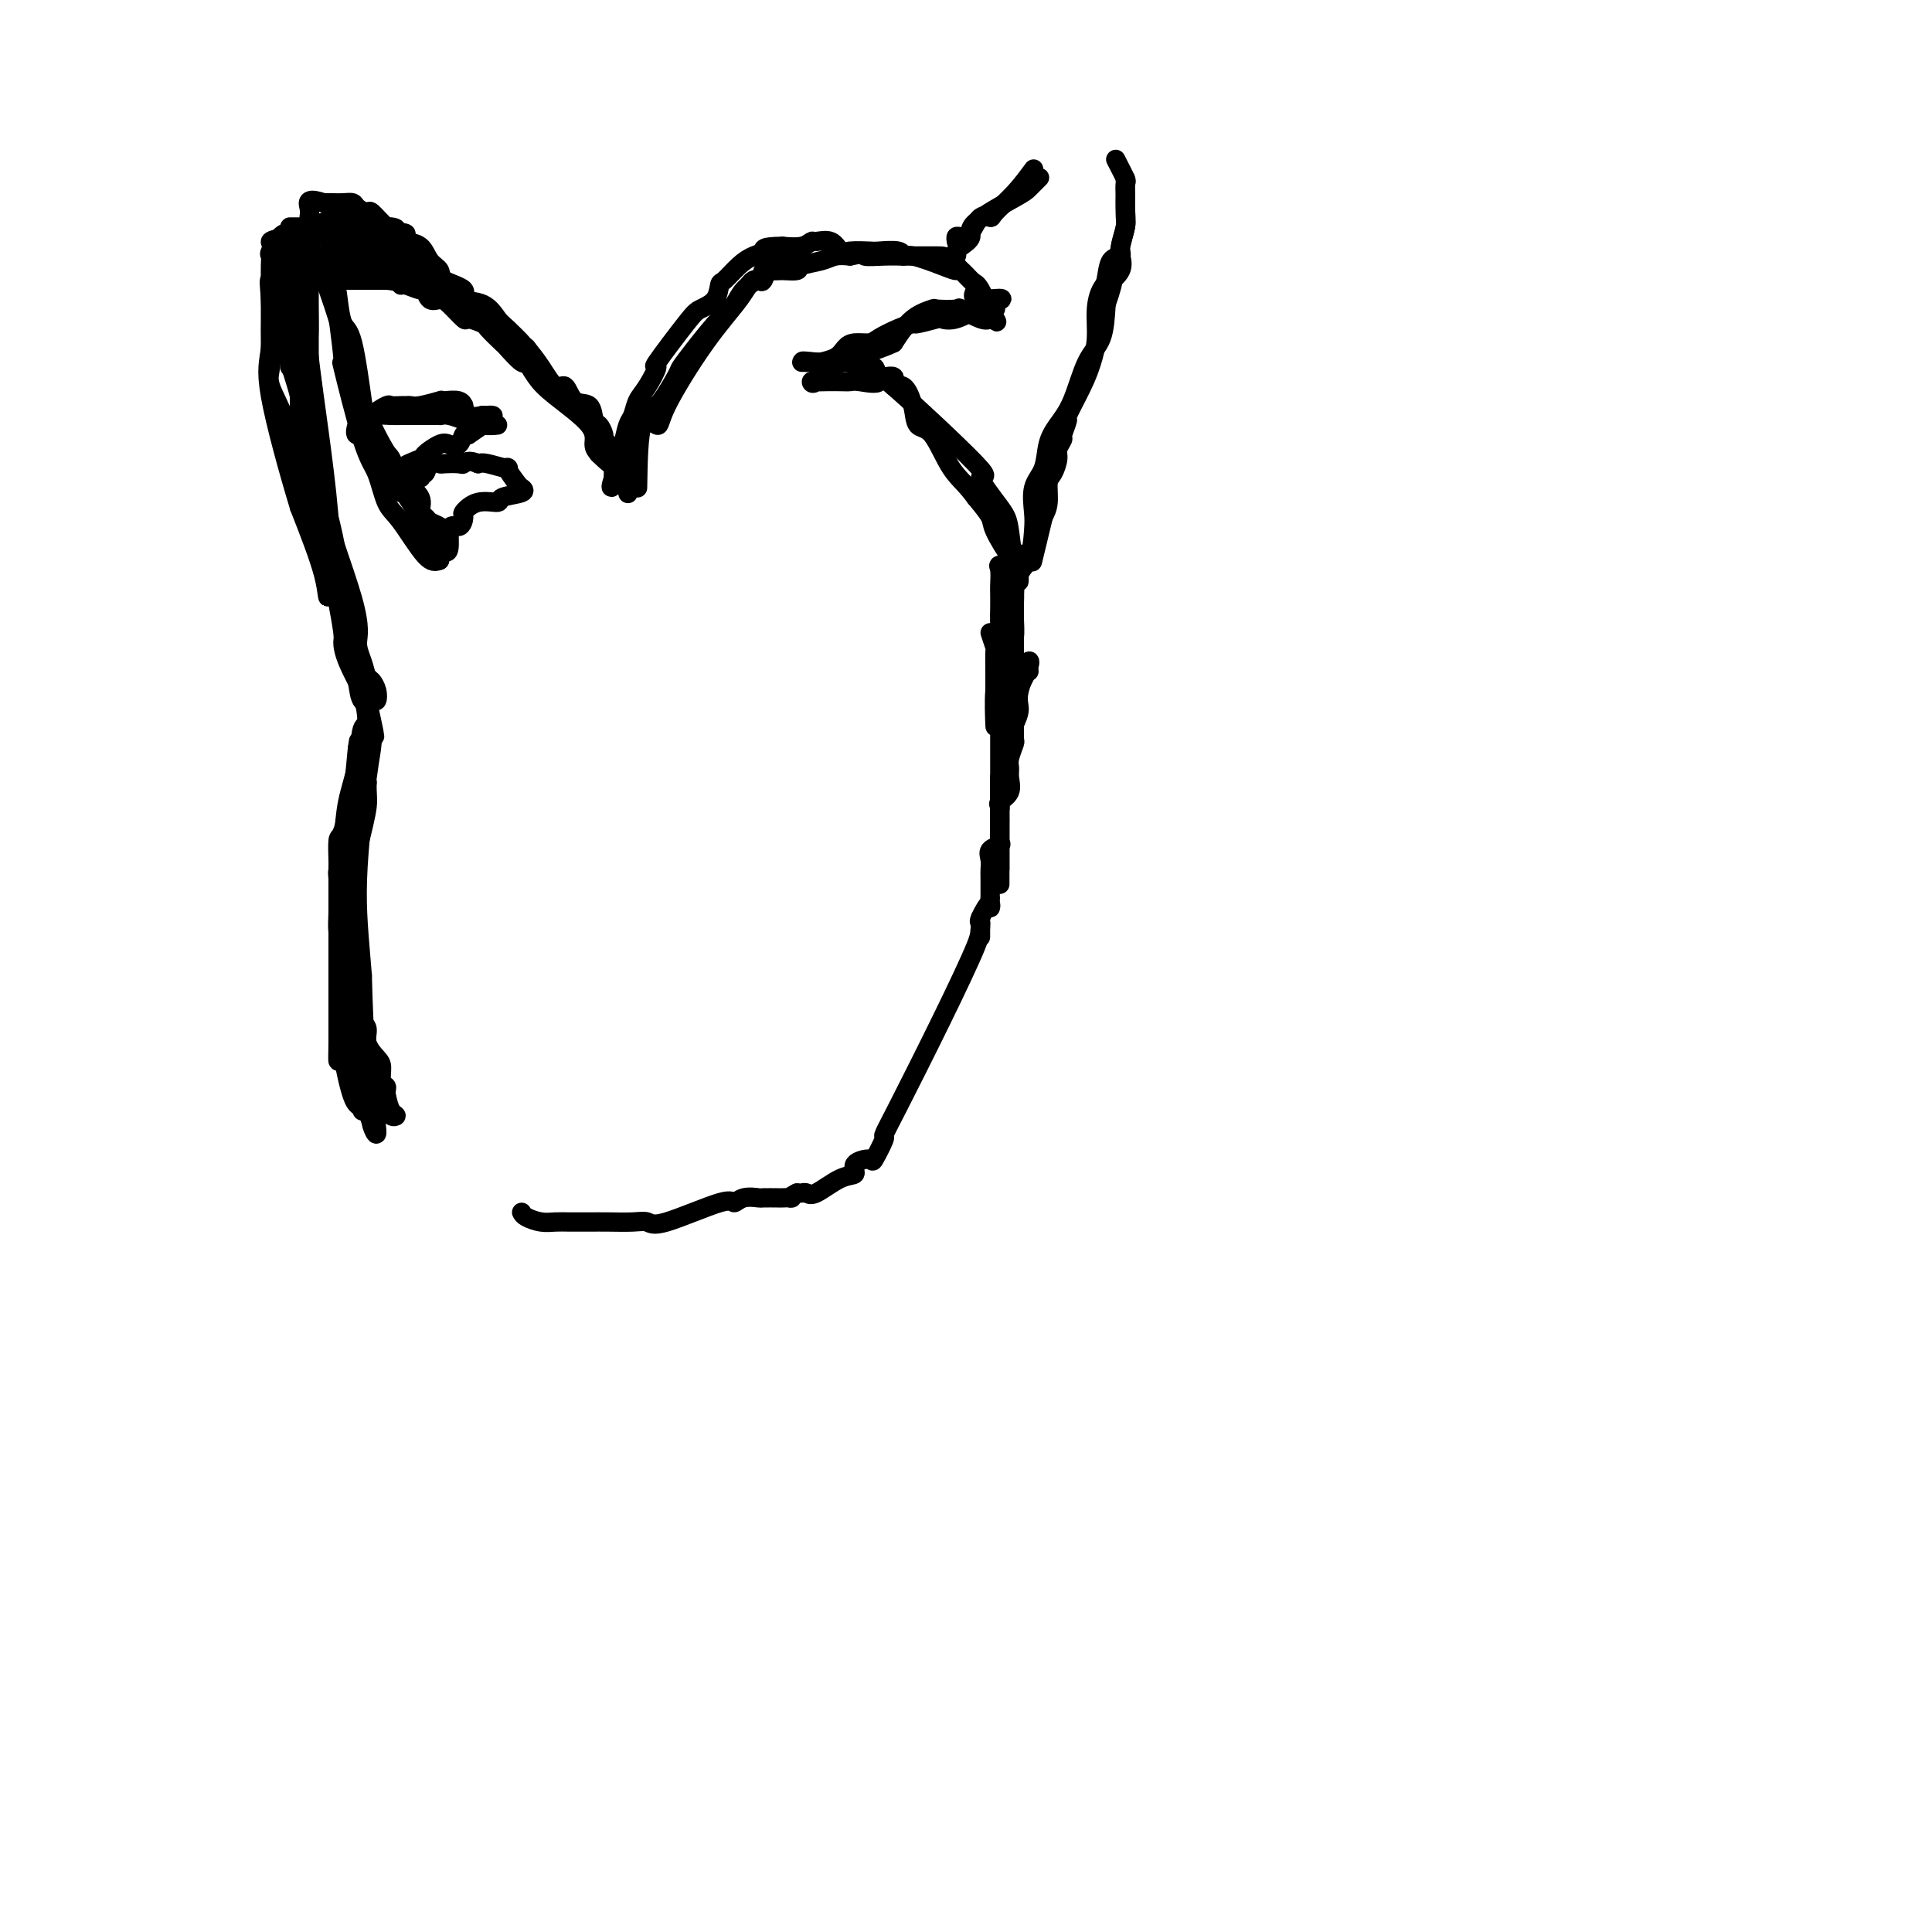 <svg viewBox='0 0 400 400' version='1.1' xmlns='http://www.w3.org/2000/svg' xmlns:xlink='http://www.w3.org/1999/xlink'><g fill='none' stroke='#000000' stroke-width='4' stroke-linecap='round' stroke-linejoin='round'><path d='M75,230c0.113,-0.002 0.226,-0.004 0,-1c-0.226,-0.996 -0.792,-2.987 -1,-4c-0.208,-1.013 -0.060,-1.049 0,-2c0.060,-0.951 0.030,-2.818 0,-4c-0.030,-1.182 -0.061,-1.678 0,-2c0.061,-0.322 0.215,-0.470 0,-1c-0.215,-0.530 -0.798,-1.440 -1,-2c-0.202,-0.560 -0.024,-0.768 0,-1c0.024,-0.232 -0.107,-0.488 0,-3c0.107,-2.512 0.451,-7.282 0,-14c-0.451,-6.718 -1.698,-15.386 -2,-19c-0.302,-3.614 0.342,-2.176 1,-5c0.658,-2.824 1.329,-9.912 2,-17'/><path d='M74,155c0.466,-3.315 0.133,-0.604 0,1c-0.133,1.604 -0.064,2.100 0,3c0.064,0.900 0.122,2.203 0,3c-0.122,0.797 -0.425,1.088 -1,3c-0.575,1.912 -1.422,5.445 -2,7c-0.578,1.555 -0.887,1.133 -1,2c-0.113,0.867 -0.030,3.025 0,4c0.030,0.975 0.007,0.768 0,2c-0.007,1.232 0.001,3.905 0,5c-0.001,1.095 -0.011,0.613 0,1c0.011,0.387 0.041,1.643 0,3c-0.041,1.357 -0.155,2.816 0,4c0.155,1.184 0.577,2.092 1,3'/><path d='M71,196c-0.512,7.558 -0.293,5.952 0,6c0.293,0.048 0.659,1.750 1,3c0.341,1.250 0.656,2.048 1,3c0.344,0.952 0.718,2.059 1,3c0.282,0.941 0.471,1.718 1,3c0.529,1.282 1.399,3.071 2,4c0.601,0.929 0.934,0.999 1,2c0.066,1.001 -0.135,2.934 0,4c0.135,1.066 0.608,1.265 1,2c0.392,0.735 0.705,2.006 1,3c0.295,0.994 0.574,1.710 1,2c0.426,0.290 0.999,0.155 1,0c0.001,-0.155 -0.571,-0.330 -1,-1c-0.429,-0.670 -0.714,-1.835 -1,-3'/><path d='M80,227c-0.247,-1.054 0.136,-1.688 0,-2c-0.136,-0.312 -0.792,-0.300 -1,-1c-0.208,-0.700 0.031,-2.111 0,-3c-0.031,-0.889 -0.333,-1.254 -1,-2c-0.667,-0.746 -1.699,-1.872 -2,-3c-0.301,-1.128 0.131,-2.258 0,-3c-0.131,-0.742 -0.823,-1.097 -1,-2c-0.177,-0.903 0.163,-2.355 0,-4c-0.163,-1.645 -0.828,-3.484 -1,-5c-0.172,-1.516 0.150,-2.708 0,-4c-0.150,-1.292 -0.772,-2.685 -1,-4c-0.228,-1.315 -0.061,-2.554 0,-4c0.061,-1.446 0.016,-3.101 0,-4c-0.016,-0.899 -0.004,-1.042 0,-2c0.004,-0.958 0.000,-2.731 0,-4c-0.000,-1.269 0.003,-2.033 0,-3c-0.003,-0.967 -0.011,-2.135 0,-3c0.011,-0.865 0.041,-1.425 0,-2c-0.041,-0.575 -0.155,-1.164 0,-2c0.155,-0.836 0.577,-1.918 1,-3'/><path d='M74,167c0.381,-5.209 0.834,-4.733 1,-5c0.166,-0.267 0.043,-1.277 0,-2c-0.043,-0.723 -0.008,-1.160 0,-1c0.008,0.160 -0.012,0.916 0,1c0.012,0.084 0.055,-0.503 0,-1c-0.055,-0.497 -0.207,-0.903 0,-1c0.207,-0.097 0.773,0.115 1,0c0.227,-0.115 0.113,-0.558 0,-1'/><path d='M76,157c0.309,-1.665 0.083,-0.827 0,-1c-0.083,-0.173 -0.022,-1.356 0,-2c0.022,-0.644 0.006,-0.749 0,-1c-0.006,-0.251 -0.001,-0.648 0,-1c0.001,-0.352 -0.003,-0.661 0,-1c0.003,-0.339 0.011,-0.709 0,-1c-0.011,-0.291 -0.041,-0.501 0,-1c0.041,-0.499 0.155,-1.285 0,-2c-0.155,-0.715 -0.577,-1.357 -1,-2'/><path d='M75,145c0.010,-2.008 0.536,-1.027 0,-2c-0.536,-0.973 -2.132,-3.899 -3,-6c-0.868,-2.101 -1.008,-3.376 -1,-4c0.008,-0.624 0.164,-0.598 0,-2c-0.164,-1.402 -0.646,-4.232 -1,-6c-0.354,-1.768 -0.578,-2.475 -2,-10c-1.422,-7.525 -4.041,-21.870 -5,-28c-0.959,-6.130 -0.257,-4.046 0,-4c0.257,0.046 0.069,-1.946 0,-3c-0.069,-1.054 -0.018,-1.170 0,-2c0.018,-0.830 0.005,-2.374 0,-3c-0.005,-0.626 -0.001,-0.333 0,-1c0.001,-0.667 0.000,-2.295 0,-3c-0.000,-0.705 -0.000,-0.487 0,-1c0.000,-0.513 0.000,-1.756 0,-3'/><path d='M63,67c-0.226,-3.644 -0.792,-2.755 -1,-3c-0.208,-0.245 -0.057,-1.625 0,-2c0.057,-0.375 0.022,0.253 0,0c-0.022,-0.253 -0.031,-1.388 0,-2c0.031,-0.612 0.102,-0.700 0,-1c-0.102,-0.300 -0.378,-0.812 0,-1c0.378,-0.188 1.409,-0.050 2,0c0.591,0.050 0.742,0.013 1,0c0.258,-0.013 0.622,-0.004 1,0c0.378,0.004 0.769,0.001 1,0c0.231,-0.001 0.301,-0.000 1,0c0.699,0.000 2.026,0.000 3,0c0.974,-0.000 1.595,-0.000 2,0c0.405,0.000 0.593,0.000 1,0c0.407,-0.000 1.033,-0.000 2,0c0.967,0.000 2.276,0.000 3,0c0.724,-0.000 0.862,-0.000 1,0'/><path d='M80,58c3.139,0.245 2.987,0.858 3,1c0.013,0.142 0.192,-0.186 1,0c0.808,0.186 2.245,0.888 3,1c0.755,0.112 0.826,-0.365 1,0c0.174,0.365 0.450,1.571 1,2c0.550,0.429 1.374,0.080 2,0c0.626,-0.080 1.055,0.109 2,1c0.945,0.891 2.408,2.485 3,3c0.592,0.515 0.313,-0.047 1,0c0.687,0.047 2.338,0.704 3,1c0.662,0.296 0.334,0.231 1,1c0.666,0.769 2.328,2.372 3,3c0.672,0.628 0.356,0.279 1,1c0.644,0.721 2.247,2.510 3,3c0.753,0.490 0.656,-0.318 1,0c0.344,0.318 1.128,1.762 2,3c0.872,1.238 1.832,2.270 4,4c2.168,1.730 5.545,4.158 7,6c1.455,1.842 0.987,3.098 1,4c0.013,0.902 0.506,1.451 1,2'/><path d='M124,94c4.343,4.329 3.202,1.651 3,1c-0.202,-0.651 0.535,0.725 1,2c0.465,1.275 0.657,2.448 1,3c0.343,0.552 0.836,0.483 1,1c0.164,0.517 -0.001,1.620 0,1c0.001,-0.620 0.168,-2.964 0,-4c-0.168,-1.036 -0.671,-0.763 -1,-1c-0.329,-0.237 -0.483,-0.985 -1,-2c-0.517,-1.015 -1.396,-2.297 -2,-3c-0.604,-0.703 -0.934,-0.826 -1,-1c-0.066,-0.174 0.130,-0.397 0,-1c-0.130,-0.603 -0.587,-1.585 -1,-2c-0.413,-0.415 -0.781,-0.262 -1,-1c-0.219,-0.738 -0.288,-2.367 -1,-3c-0.712,-0.633 -2.066,-0.269 -3,-1c-0.934,-0.731 -1.446,-2.557 -2,-3c-0.554,-0.443 -1.149,0.496 -2,0c-0.851,-0.496 -1.957,-2.427 -3,-4c-1.043,-1.573 -2.021,-2.786 -3,-4'/><path d='M109,72c-2.080,-1.921 -0.780,-0.723 -1,-1c-0.220,-0.277 -1.960,-2.028 -3,-3c-1.040,-0.972 -1.379,-1.166 -2,-2c-0.621,-0.834 -1.524,-2.307 -3,-3c-1.476,-0.693 -3.526,-0.607 -4,-1c-0.474,-0.393 0.629,-1.265 0,-2c-0.629,-0.735 -2.988,-1.335 -4,-2c-1.012,-0.665 -0.677,-1.396 -1,-2c-0.323,-0.604 -1.304,-1.079 -2,-2c-0.696,-0.921 -1.105,-2.286 -2,-3c-0.895,-0.714 -2.275,-0.777 -3,-1c-0.725,-0.223 -0.795,-0.605 -1,-1c-0.205,-0.395 -0.545,-0.802 -1,-1c-0.455,-0.198 -1.024,-0.186 -2,-1c-0.976,-0.814 -2.358,-2.453 -3,-3c-0.642,-0.547 -0.543,-0.003 -1,0c-0.457,0.003 -1.470,-0.535 -2,-1c-0.530,-0.465 -0.576,-0.857 -1,-1c-0.424,-0.143 -1.227,-0.038 -2,0c-0.773,0.038 -1.516,0.010 -2,0c-0.484,-0.010 -0.710,-0.003 -1,0c-0.290,0.003 -0.645,0.001 -1,0'/><path d='M67,42c-3.773,-1.276 -3.204,0.035 -3,1c0.204,0.965 0.044,1.583 0,2c-0.044,0.417 0.030,0.634 0,1c-0.030,0.366 -0.163,0.883 0,1c0.163,0.117 0.623,-0.166 1,0c0.377,0.166 0.672,0.780 1,1c0.328,0.220 0.690,0.045 1,0c0.310,-0.045 0.567,0.038 1,0c0.433,-0.038 1.041,-0.197 2,0c0.959,0.197 2.270,0.751 3,1c0.730,0.249 0.880,0.192 2,1c1.120,0.808 3.210,2.481 4,3c0.790,0.519 0.279,-0.117 1,0c0.721,0.117 2.673,0.988 4,2c1.327,1.012 2.030,2.165 3,3c0.970,0.835 2.207,1.352 4,2c1.793,0.648 4.144,1.428 5,2c0.856,0.572 0.219,0.937 0,1c-0.219,0.063 -0.021,-0.175 1,0c1.021,0.175 2.863,0.764 3,1c0.137,0.236 -1.432,0.118 -3,0'/><path d='M97,64c-1.582,-0.850 -4.036,-2.974 -5,-4c-0.964,-1.026 -0.437,-0.955 -1,-1c-0.563,-0.045 -2.214,-0.205 -3,-1c-0.786,-0.795 -0.705,-2.226 -1,-3c-0.295,-0.774 -0.965,-0.890 -2,-1c-1.035,-0.110 -2.434,-0.215 -4,-1c-1.566,-0.785 -3.298,-2.249 -5,-3c-1.702,-0.751 -3.374,-0.790 -4,-1c-0.626,-0.210 -0.204,-0.592 -1,-1c-0.796,-0.408 -2.808,-0.841 -4,-1c-1.192,-0.159 -1.564,-0.043 -2,0c-0.436,0.043 -0.935,0.011 -2,0c-1.065,-0.011 -2.696,-0.003 -3,0c-0.304,0.003 0.719,0.001 2,0c1.281,-0.001 2.820,-0.001 4,0c1.180,0.001 2.001,0.003 3,0c0.999,-0.003 2.175,-0.011 3,0c0.825,0.011 1.299,0.041 3,0c1.701,-0.041 4.629,-0.155 6,0c1.371,0.155 1.186,0.577 1,1'/><path d='M82,48c3.583,0.321 1.541,0.623 1,1c-0.541,0.377 0.421,0.829 0,1c-0.421,0.171 -2.224,0.061 -3,0c-0.776,-0.061 -0.526,-0.073 -1,0c-0.474,0.073 -1.673,0.230 -3,0c-1.327,-0.230 -2.782,-0.846 -4,-1c-1.218,-0.154 -2.201,0.154 -3,0c-0.799,-0.154 -1.416,-0.770 -2,-1c-0.584,-0.230 -1.136,-0.073 -2,0c-0.864,0.073 -2.038,0.062 -3,0c-0.962,-0.062 -1.710,-0.176 -2,0c-0.290,0.176 -0.123,0.643 -1,1c-0.877,0.357 -2.799,0.603 -3,1c-0.201,0.397 1.319,0.944 2,1c0.681,0.056 0.524,-0.378 1,0c0.476,0.378 1.587,1.568 3,2c1.413,0.432 3.130,0.105 4,0c0.870,-0.105 0.893,0.013 2,0c1.107,-0.013 3.298,-0.157 5,0c1.702,0.157 2.915,0.616 4,1c1.085,0.384 2.043,0.692 3,1'/><path d='M80,55c3.036,0.772 -1.373,0.203 -3,0c-1.627,-0.203 -0.470,-0.040 -1,0c-0.530,0.040 -2.746,-0.041 -4,0c-1.254,0.041 -1.546,0.206 -2,0c-0.454,-0.206 -1.069,-0.784 -2,-1c-0.931,-0.216 -2.176,-0.072 -3,0c-0.824,0.072 -1.225,0.072 -2,0c-0.775,-0.072 -1.922,-0.216 -3,0c-1.078,0.216 -2.087,0.791 -2,1c0.087,0.209 1.269,0.052 2,0c0.731,-0.052 1.009,0.000 2,0c0.991,-0.000 2.694,-0.053 4,0c1.306,0.053 2.216,0.210 4,0c1.784,-0.210 4.442,-0.787 6,-1c1.558,-0.213 2.017,-0.061 2,0c-0.017,0.061 -0.508,0.030 -1,0'/><path d='M77,54c1.573,0.072 -2.994,0.252 -5,0c-2.006,-0.252 -1.451,-0.936 -2,-2c-0.549,-1.064 -2.203,-2.508 -3,-3c-0.797,-0.492 -0.739,-0.031 -1,0c-0.261,0.031 -0.843,-0.369 -2,0c-1.157,0.369 -2.891,1.508 -4,2c-1.109,0.492 -1.594,0.336 -2,0c-0.406,-0.336 -0.733,-0.854 0,-1c0.733,-0.146 2.525,0.079 4,0c1.475,-0.079 2.632,-0.462 4,-1c1.368,-0.538 2.947,-1.233 4,-2c1.053,-0.767 1.581,-1.608 2,-2c0.419,-0.392 0.728,-0.336 1,0c0.272,0.336 0.506,0.953 0,1c-0.506,0.047 -1.753,-0.477 -3,-1'/><path d='M70,45c1.068,-0.747 -1.262,0.385 -3,1c-1.738,0.615 -2.882,0.713 -4,1c-1.118,0.287 -2.208,0.762 -3,1c-0.792,0.238 -1.284,0.240 -2,1c-0.716,0.760 -1.656,2.279 -2,3c-0.344,0.721 -0.092,0.646 0,1c0.092,0.354 0.024,1.139 0,2c-0.024,0.861 -0.006,1.798 0,3c0.006,1.202 -0.001,2.667 0,4c0.001,1.333 0.011,2.532 0,4c-0.011,1.468 -0.042,3.204 0,5c0.042,1.796 0.159,3.651 0,5c-0.159,1.349 -0.592,2.193 0,4c0.592,1.807 2.211,4.578 3,7c0.789,2.422 0.748,4.495 1,6c0.252,1.505 0.799,2.444 2,5c1.201,2.556 3.058,6.730 4,9c0.942,2.270 0.971,2.635 1,3'/><path d='M67,110c2.046,6.489 1.660,7.711 2,9c0.340,1.289 1.404,2.643 2,4c0.596,1.357 0.723,2.716 1,4c0.277,1.284 0.705,2.493 1,4c0.295,1.507 0.458,3.312 1,5c0.542,1.688 1.464,3.261 2,4c0.536,0.739 0.687,0.646 1,1c0.313,0.354 0.789,1.157 1,2c0.211,0.843 0.158,1.726 0,2c-0.158,0.274 -0.421,-0.062 -1,0c-0.579,0.062 -1.475,0.522 -2,0c-0.525,-0.522 -0.680,-2.025 -1,-4c-0.320,-1.975 -0.806,-4.421 -1,-6c-0.194,-1.579 -0.097,-2.289 0,-3'/><path d='M73,132c-0.707,-3.276 -1.475,-4.968 -2,-8c-0.525,-3.032 -0.806,-7.406 -2,-13c-1.194,-5.594 -3.301,-12.407 -4,-17c-0.699,-4.593 0.009,-6.965 0,-10c-0.009,-3.035 -0.734,-6.734 -1,-9c-0.266,-2.266 -0.071,-3.101 0,-5c0.071,-1.899 0.019,-4.864 0,-7c-0.019,-2.136 -0.005,-3.445 0,-4c0.005,-0.555 0.001,-0.356 0,-1c-0.001,-0.644 -0.000,-2.132 0,-2c0.000,0.132 0.000,1.882 0,4c-0.000,2.118 -0.000,4.603 0,6c0.000,1.397 0.000,1.704 0,6c-0.000,4.296 -0.000,12.580 0,18c0.000,5.420 0.000,7.977 0,10c-0.000,2.023 -0.000,3.511 0,5'/><path d='M64,105c0.242,5.003 0.845,-6.991 0,-15c-0.845,-8.009 -3.140,-12.034 -4,-15c-0.860,-2.966 -0.284,-4.875 0,-7c0.284,-2.125 0.277,-4.468 0,-6c-0.277,-1.532 -0.823,-2.255 -1,-4c-0.177,-1.745 0.017,-4.511 0,-6c-0.017,-1.489 -0.243,-1.699 0,-2c0.243,-0.301 0.956,-0.693 1,0c0.044,0.693 -0.580,2.469 0,5c0.580,2.531 2.366,5.815 3,8c0.634,2.185 0.117,3.271 1,11c0.883,7.729 3.164,22.103 4,32c0.836,9.897 0.225,15.318 0,17c-0.225,1.682 -0.064,-0.377 -1,-4c-0.936,-3.623 -2.968,-8.812 -5,-14'/><path d='M62,105c-2.285,-7.528 -4.997,-17.348 -6,-23c-1.003,-5.652 -0.296,-7.136 0,-10c0.296,-2.864 0.181,-7.110 0,-10c-0.181,-2.890 -0.427,-4.426 0,-4c0.427,0.426 1.527,2.812 2,4c0.473,1.188 0.318,1.178 1,4c0.682,2.822 2.199,8.477 3,14c0.801,5.523 0.884,10.915 3,19c2.116,8.085 6.266,18.863 8,25c1.734,6.137 1.053,7.633 1,9c-0.053,1.367 0.522,2.604 1,4c0.478,1.396 0.860,2.952 1,4c0.140,1.048 0.038,1.590 0,2c-0.038,0.410 -0.011,0.689 0,1c0.011,0.311 0.005,0.656 0,1'/><path d='M76,145c3.080,13.800 0.780,4.800 0,2c-0.780,-2.800 -0.040,0.601 0,2c0.040,1.399 -0.620,0.796 -1,2c-0.380,1.204 -0.480,4.217 -1,7c-0.520,2.783 -1.460,5.338 -2,8c-0.540,2.662 -0.681,5.433 -1,8c-0.319,2.567 -0.818,4.931 -1,6c-0.182,1.069 -0.049,0.845 0,2c0.049,1.155 0.013,3.690 0,6c-0.013,2.310 -0.004,4.395 0,6c0.004,1.605 0.001,2.728 0,4c-0.001,1.272 -0.000,2.691 0,4c0.000,1.309 0.000,2.506 0,4c-0.000,1.494 -0.000,3.284 0,5c0.000,1.716 0.000,3.358 0,5'/><path d='M70,216c-0.067,5.901 -0.235,2.653 1,4c1.235,1.347 3.872,7.289 5,10c1.128,2.711 0.746,2.191 1,3c0.254,0.809 1.145,2.949 1,1c-0.145,-1.949 -1.327,-7.985 -2,-14c-0.673,-6.015 -0.836,-12.007 -1,-18'/><path d='M75,202c-0.641,-8.149 -1.242,-13.023 -1,-20c0.242,-6.977 1.329,-16.057 2,-21c0.671,-4.943 0.926,-5.747 1,-7c0.074,-1.253 -0.032,-2.954 0,-3c0.032,-0.046 0.201,1.565 0,3c-0.201,1.435 -0.772,2.696 -1,4c-0.228,1.304 -0.114,2.652 0,4'/><path d='M76,162c-0.082,2.488 0.213,3.207 0,5c-0.213,1.793 -0.933,4.661 -2,9c-1.067,4.339 -2.482,10.148 -3,14c-0.518,3.852 -0.140,5.746 0,8c0.140,2.254 0.044,4.867 0,7c-0.044,2.133 -0.034,3.787 0,5c0.034,1.213 0.092,1.985 0,3c-0.092,1.015 -0.332,2.273 0,5c0.332,2.727 1.238,6.922 2,9c0.762,2.078 1.381,2.039 2,2'/><path d='M75,229c0.667,1.833 0.333,0.917 0,0'/><path d='M59,70c-0.001,0.477 -0.001,0.955 0,1c0.001,0.045 0.004,-0.342 0,0c-0.004,0.342 -0.015,1.414 0,0c0.015,-1.414 0.057,-5.314 0,-7c-0.057,-1.686 -0.211,-1.159 0,-2c0.211,-0.841 0.789,-3.050 1,-4c0.211,-0.950 0.057,-0.640 0,0c-0.057,0.640 -0.015,1.610 0,2c0.015,0.390 0.004,0.199 0,2c-0.004,1.801 -0.000,5.594 0,8c0.000,2.406 -0.003,3.426 0,4c0.003,0.574 0.011,0.704 0,1c-0.011,0.296 -0.041,0.760 0,1c0.041,0.240 0.154,0.257 0,-1c-0.154,-1.257 -0.574,-3.787 -1,-7c-0.426,-3.213 -0.856,-7.109 -1,-10c-0.144,-2.891 -0.000,-4.778 0,-6c0.000,-1.222 -0.143,-1.778 0,-2c0.143,-0.222 0.571,-0.111 1,0'/><path d='M59,50c0.074,-2.736 0.759,2.425 1,6c0.241,3.575 0.036,5.566 0,8c-0.036,2.434 0.095,5.311 0,7c-0.095,1.689 -0.418,2.188 0,4c0.418,1.812 1.576,4.935 2,7c0.424,2.065 0.114,3.071 0,4c-0.114,0.929 -0.030,1.782 0,2c0.030,0.218 0.008,-0.199 0,0c-0.008,0.199 -0.002,1.015 0,0c0.002,-1.015 0.001,-3.861 0,-5c-0.001,-1.139 -0.000,-0.569 0,0'/><path d='M69,52c-0.018,0.010 -0.036,0.020 0,1c0.036,0.980 0.127,2.930 0,3c-0.127,0.070 -0.473,-1.741 0,2c0.473,3.741 1.765,13.033 2,16c0.235,2.967 -0.585,-0.391 0,2c0.585,2.391 2.576,10.533 4,15c1.424,4.467 2.282,5.261 3,7c0.718,1.739 1.295,4.425 2,6c0.705,1.575 1.536,2.039 3,4c1.464,1.961 3.561,5.417 5,7c1.439,1.583 2.219,1.291 3,1'/><path d='M91,116c0.450,-0.774 -3.925,-8.707 -6,-12c-2.075,-3.293 -1.850,-1.944 -2,-2c-0.150,-0.056 -0.674,-1.518 -1,-3c-0.326,-1.482 -0.454,-2.986 -1,-4c-0.546,-1.014 -1.511,-1.540 -2,-2c-0.489,-0.460 -0.502,-0.855 -1,-2c-0.498,-1.145 -1.482,-3.040 -2,-4c-0.518,-0.960 -0.571,-0.985 -1,-4c-0.429,-3.015 -1.233,-9.020 -2,-12c-0.767,-2.980 -1.498,-2.934 -2,-4c-0.502,-1.066 -0.775,-3.244 -1,-5c-0.225,-1.756 -0.400,-3.089 -1,-4c-0.600,-0.911 -1.623,-1.399 -2,-2c-0.377,-0.601 -0.108,-1.315 0,-1c0.108,0.315 0.054,1.657 0,3'/><path d='M67,58c-1.067,-3.770 0.767,1.305 2,5c1.233,3.695 1.866,6.010 2,7c0.134,0.990 -0.231,0.656 0,2c0.231,1.344 1.057,4.365 2,7c0.943,2.635 2.001,4.882 3,7c0.999,2.118 1.937,4.105 3,6c1.063,1.895 2.250,3.698 3,5c0.750,1.302 1.064,2.103 2,3c0.936,0.897 2.493,1.890 3,3c0.507,1.110 -0.036,2.338 0,3c0.036,0.662 0.651,0.758 1,1c0.349,0.242 0.433,0.628 1,1c0.567,0.372 1.616,0.729 2,1c0.384,0.271 0.103,0.458 0,1c-0.103,0.542 -0.030,1.441 0,2c0.030,0.559 0.015,0.780 0,1'/><path d='M91,113c2.671,3.528 1.847,-1.154 2,-3c0.153,-1.846 1.282,-0.858 2,-1c0.718,-0.142 1.026,-1.414 1,-2c-0.026,-0.586 -0.384,-0.485 0,-1c0.384,-0.515 1.511,-1.644 3,-2c1.489,-0.356 3.340,0.062 4,0c0.660,-0.062 0.130,-0.602 1,-1c0.870,-0.398 3.141,-0.652 4,-1c0.859,-0.348 0.308,-0.791 0,-1c-0.308,-0.209 -0.373,-0.186 -1,-1c-0.627,-0.814 -1.818,-2.466 -2,-3c-0.182,-0.534 0.643,0.048 0,0c-0.643,-0.048 -2.755,-0.728 -4,-1c-1.245,-0.272 -1.622,-0.136 -2,0'/><path d='M99,96c-2.058,-0.929 -2.702,-0.251 -3,0c-0.298,0.251 -0.250,0.075 -1,0c-0.750,-0.075 -2.296,-0.049 -3,0c-0.704,0.049 -0.564,0.122 -1,0c-0.436,-0.122 -1.448,-0.440 -2,0c-0.552,0.440 -0.644,1.636 -1,2c-0.356,0.364 -0.975,-0.104 -1,0c-0.025,0.104 0.544,0.781 0,1c-0.544,0.219 -2.201,-0.020 -3,0c-0.799,0.020 -0.740,0.299 -1,0c-0.260,-0.299 -0.838,-1.177 0,-2c0.838,-0.823 3.093,-1.592 4,-2c0.907,-0.408 0.467,-0.457 1,-1c0.533,-0.543 2.041,-1.582 3,-2c0.959,-0.418 1.371,-0.215 2,0c0.629,0.215 1.477,0.443 2,0c0.523,-0.443 0.721,-1.555 1,-2c0.279,-0.445 0.640,-0.222 1,0'/><path d='M97,90c2.675,-1.846 2.862,-1.963 3,-2c0.138,-0.037 0.226,0.004 1,0c0.774,-0.004 2.234,-0.053 2,0c-0.234,0.053 -2.163,0.206 -3,0c-0.837,-0.206 -0.583,-0.773 -1,-1c-0.417,-0.227 -1.506,-0.113 -2,0c-0.494,0.113 -0.393,0.227 -1,0c-0.607,-0.227 -1.921,-0.793 -3,-1c-1.079,-0.207 -1.924,-0.056 -2,0c-0.076,0.056 0.616,0.015 0,0c-0.616,-0.015 -2.539,-0.005 -4,0c-1.461,0.005 -2.461,0.004 -3,0c-0.539,-0.004 -0.616,-0.011 -1,0c-0.384,0.011 -1.073,0.040 -2,0c-0.927,-0.040 -2.091,-0.149 -3,0c-0.909,0.149 -1.563,0.555 -2,1c-0.437,0.445 -0.656,0.927 -1,1c-0.344,0.073 -0.813,-0.265 -1,0c-0.187,0.265 -0.094,1.132 0,2'/><path d='M74,90c-0.659,0.142 -0.308,-1.503 0,-2c0.308,-0.497 0.573,0.154 1,0c0.427,-0.154 1.018,-1.113 2,-2c0.982,-0.887 2.357,-1.702 3,-2c0.643,-0.298 0.554,-0.079 1,0c0.446,0.079 1.427,0.017 2,0c0.573,-0.017 0.738,0.009 1,0c0.262,-0.009 0.621,-0.055 1,0c0.379,0.055 0.777,0.210 2,0c1.223,-0.210 3.270,-0.784 4,-1c0.730,-0.216 0.143,-0.074 0,0c-0.143,0.074 0.159,0.080 1,0c0.841,-0.080 2.220,-0.245 3,0c0.780,0.245 0.962,0.901 1,1c0.038,0.099 -0.067,-0.358 0,0c0.067,0.358 0.305,1.531 1,2c0.695,0.469 1.848,0.235 3,0'/><path d='M100,86c3.381,0.249 1.834,-0.129 1,0c-0.834,0.129 -0.955,0.766 -1,1c-0.045,0.234 -0.013,0.067 0,0c0.013,-0.067 0.006,-0.033 0,0'/><path d='M132,101c0.092,-5.527 0.185,-11.055 1,-13c0.815,-1.945 2.353,-0.309 3,0c0.647,0.309 0.402,-0.710 2,-4c1.598,-3.290 5.039,-8.851 8,-13c2.961,-4.149 5.441,-6.887 7,-9c1.559,-2.113 2.198,-3.600 3,-4c0.802,-0.400 1.767,0.286 2,0c0.233,-0.286 -0.267,-1.544 0,-2c0.267,-0.456 1.300,-0.111 2,0c0.700,0.111 1.069,-0.012 2,0c0.931,0.012 2.426,0.161 3,0c0.574,-0.161 0.226,-0.631 1,-1c0.774,-0.369 2.670,-0.638 4,-1c1.330,-0.362 2.094,-0.818 3,-1c0.906,-0.182 1.953,-0.091 3,0'/><path d='M176,53c3.587,-0.773 2.554,-0.207 3,0c0.446,0.207 2.372,0.055 4,0c1.628,-0.055 2.958,-0.014 4,0c1.042,0.014 1.797,0.002 3,0c1.203,-0.002 2.855,0.008 4,0c1.145,-0.008 1.782,-0.034 3,1c1.218,1.034 3.017,3.128 4,4c0.983,0.872 1.150,0.523 2,2c0.850,1.477 2.384,4.781 3,6c0.616,1.219 0.313,0.355 0,0c-0.313,-0.355 -0.635,-0.200 -1,0c-0.365,0.200 -0.774,0.445 -2,0c-1.226,-0.445 -3.268,-1.580 -4,-2c-0.732,-0.420 -0.152,-0.126 -1,0c-0.848,0.126 -3.124,0.085 -4,0c-0.876,-0.085 -0.351,-0.215 -1,0c-0.649,0.215 -2.471,0.776 -4,2c-1.529,1.224 -2.764,3.112 -4,5'/><path d='M185,71c-3.599,1.746 -8.098,2.611 -11,4c-2.902,1.389 -4.208,3.300 -5,4c-0.792,0.700 -1.071,0.188 -1,0c0.071,-0.188 0.491,-0.051 1,0c0.509,0.051 1.106,0.017 2,0c0.894,-0.017 2.086,-0.017 3,0c0.914,0.017 1.549,0.049 2,0c0.451,-0.049 0.719,-0.180 2,0c1.281,0.180 3.576,0.671 4,0c0.424,-0.671 -1.022,-2.502 3,1c4.022,3.502 13.512,12.339 17,16c3.488,3.661 0.973,2.148 1,3c0.027,0.852 2.596,4.071 4,6c1.404,1.929 1.644,2.569 2,5c0.356,2.431 0.826,6.655 1,9c0.174,2.345 0.050,2.813 0,4c-0.050,1.187 -0.025,3.094 0,5'/><path d='M210,128c0.155,3.521 0.042,3.322 0,4c-0.042,0.678 -0.011,2.233 0,3c0.011,0.767 0.004,0.746 0,1c-0.004,0.254 -0.005,0.781 0,1c0.005,0.219 0.015,0.129 0,0c-0.015,-0.129 -0.057,-0.297 0,0c0.057,0.297 0.211,1.060 0,-1c-0.211,-2.060 -0.788,-6.944 -1,-9c-0.212,-2.056 -0.057,-1.285 0,-2c0.057,-0.715 0.018,-2.915 0,-4c-0.018,-1.085 -0.016,-1.053 0,-1c0.016,0.053 0.045,0.129 0,-1c-0.045,-1.129 -0.164,-3.463 0,-4c0.164,-0.537 0.611,0.722 0,0c-0.611,-0.722 -2.280,-3.425 -3,-5c-0.720,-1.575 -0.491,-2.021 -1,-3c-0.509,-0.979 -1.754,-2.489 -3,-4'/><path d='M202,103c-2.019,-2.811 -3.565,-3.837 -5,-6c-1.435,-2.163 -2.757,-5.463 -4,-7c-1.243,-1.537 -2.407,-1.310 -3,-2c-0.593,-0.690 -0.615,-2.298 -1,-4c-0.385,-1.702 -1.134,-3.497 -2,-4c-0.866,-0.503 -1.849,0.287 -2,0c-0.151,-0.287 0.530,-1.650 0,-2c-0.530,-0.350 -2.272,0.313 -3,0c-0.728,-0.313 -0.444,-1.600 -1,-2c-0.556,-0.400 -1.952,0.089 -3,0c-1.048,-0.089 -1.748,-0.756 -2,-1c-0.252,-0.244 -0.057,-0.065 -1,0c-0.943,0.065 -3.026,0.018 -4,0c-0.974,-0.018 -0.840,-0.005 -1,0c-0.160,0.005 -0.615,0.001 -1,0c-0.385,-0.001 -0.701,-0.000 -1,0c-0.299,0.000 -0.580,0.000 -1,0c-0.420,-0.000 -0.977,-0.000 -1,0c-0.023,0.000 0.489,0.000 1,0'/><path d='M167,75c-2.351,-0.473 0.772,-0.155 2,0c1.228,0.155 0.560,0.147 1,0c0.440,-0.147 1.989,-0.434 3,-1c1.011,-0.566 1.484,-1.412 2,-2c0.516,-0.588 1.074,-0.918 2,-1c0.926,-0.082 2.220,0.084 3,0c0.780,-0.084 1.047,-0.418 2,-1c0.953,-0.582 2.593,-1.410 4,-2c1.407,-0.590 2.580,-0.941 3,-1c0.420,-0.059 0.085,0.173 1,0c0.915,-0.173 3.078,-0.750 4,-1c0.922,-0.250 0.601,-0.172 1,0c0.399,0.172 1.516,0.439 3,0c1.484,-0.439 3.334,-1.585 4,-2c0.666,-0.415 0.148,-0.101 0,0c-0.148,0.101 0.076,-0.011 1,0c0.924,0.011 2.550,0.146 3,0c0.450,-0.146 -0.275,-0.573 -1,-1'/><path d='M205,63c5.486,-1.978 0.200,-0.924 -2,-1c-2.200,-0.076 -1.314,-1.282 -1,-2c0.314,-0.718 0.058,-0.948 0,-1c-0.058,-0.052 0.084,0.076 0,0c-0.084,-0.076 -0.393,-0.354 -1,-1c-0.607,-0.646 -1.511,-1.661 -2,-2c-0.489,-0.339 -0.562,-0.004 -1,0c-0.438,0.004 -1.242,-0.325 -3,-1c-1.758,-0.675 -4.471,-1.697 -6,-2c-1.529,-0.303 -1.873,0.115 -2,0c-0.127,-0.115 -0.037,-0.761 -1,-1c-0.963,-0.239 -2.981,-0.072 -4,0c-1.019,0.072 -1.040,0.048 -2,0c-0.960,-0.048 -2.859,-0.119 -4,0c-1.141,0.119 -1.526,0.428 -2,0c-0.474,-0.428 -1.039,-1.593 -2,-2c-0.961,-0.407 -2.320,-0.058 -3,0c-0.680,0.058 -0.683,-0.177 -1,0c-0.317,0.177 -0.948,0.765 -2,1c-1.052,0.235 -2.526,0.118 -4,0'/><path d='M162,51c-4.534,0.031 -3.870,0.608 -4,1c-0.130,0.392 -1.055,0.598 -2,1c-0.945,0.402 -1.909,1.000 -3,2c-1.091,1.000 -2.308,2.401 -3,3c-0.692,0.599 -0.860,0.397 -1,1c-0.140,0.603 -0.253,2.011 -1,3c-0.747,0.989 -2.129,1.560 -3,2c-0.871,0.440 -1.231,0.750 -3,3c-1.769,2.250 -4.946,6.441 -6,8c-1.054,1.559 0.016,0.485 0,1c-0.016,0.515 -1.118,2.620 -2,4c-0.882,1.380 -1.546,2.037 -2,3c-0.454,0.963 -0.700,2.233 -1,3c-0.300,0.767 -0.655,1.032 -1,2c-0.345,0.968 -0.681,2.641 -1,4c-0.319,1.359 -0.621,2.406 -1,3c-0.379,0.594 -0.833,0.737 -1,1c-0.167,0.263 -0.045,0.648 0,1c0.045,0.352 0.013,0.672 0,1c-0.013,0.328 -0.006,0.664 0,1'/><path d='M127,99c-1.212,3.718 0.256,1.013 1,0c0.744,-1.013 0.762,-0.333 1,-1c0.238,-0.667 0.694,-2.681 1,-4c0.306,-1.319 0.461,-1.944 1,-3c0.539,-1.056 1.463,-2.543 2,-4c0.537,-1.457 0.687,-2.883 1,-3c0.313,-0.117 0.790,1.077 2,0c1.210,-1.077 3.154,-4.423 4,-6c0.846,-1.577 0.596,-1.384 1,-2c0.404,-0.616 1.464,-2.040 3,-4c1.536,-1.960 3.548,-4.455 5,-6c1.452,-1.545 2.342,-2.141 3,-3c0.658,-0.859 1.082,-1.981 2,-3c0.918,-1.019 2.330,-1.933 3,-2c0.670,-0.067 0.600,0.714 1,0c0.400,-0.714 1.272,-2.923 2,-4c0.728,-1.077 1.311,-1.021 2,-1c0.689,0.021 1.482,0.006 2,0c0.518,-0.006 0.759,-0.003 1,0'/><path d='M165,53c1.762,-0.690 0.667,1.083 0,2c-0.667,0.917 -0.905,0.976 -1,1c-0.095,0.024 -0.048,0.012 0,0'/><path d='M198,50c-0.065,-0.428 -0.129,-0.857 0,-1c0.129,-0.143 0.452,-0.001 1,0c0.548,0.001 1.322,-0.140 2,-1c0.678,-0.860 1.262,-2.437 2,-3c0.738,-0.563 1.631,-0.110 2,0c0.369,0.110 0.215,-0.124 1,-1c0.785,-0.876 2.510,-2.393 4,-4c1.490,-1.607 2.745,-3.303 4,-5'/><path d='M233,37c-0.002,0.014 -0.005,0.027 0,0c0.005,-0.027 0.017,-0.095 0,1c-0.017,1.095 -0.064,3.351 0,5c0.064,1.649 0.238,2.690 0,4c-0.238,1.310 -0.890,2.888 -1,4c-0.110,1.112 0.320,1.758 0,2c-0.320,0.242 -1.392,0.080 -2,1c-0.608,0.920 -0.754,2.924 -1,4c-0.246,1.076 -0.592,1.226 -1,2c-0.408,0.774 -0.877,2.174 -1,4c-0.123,1.826 0.102,4.080 0,6c-0.102,1.920 -0.529,3.506 -1,5c-0.471,1.494 -0.987,2.896 -2,5c-1.013,2.104 -2.524,4.910 -3,6c-0.476,1.090 0.083,0.465 0,1c-0.083,0.535 -0.810,2.231 -1,3c-0.190,0.769 0.155,0.613 0,1c-0.155,0.387 -0.811,1.318 -1,2c-0.189,0.682 0.090,1.117 0,2c-0.090,0.883 -0.550,2.216 -1,3c-0.450,0.784 -0.890,1.019 -1,2c-0.110,0.981 0.112,2.709 0,4c-0.112,1.291 -0.556,2.146 -1,3'/><path d='M216,107c-3.055,12.619 -2.193,9.165 -2,8c0.193,-1.165 -0.281,-0.041 -1,1c-0.719,1.041 -1.681,2.000 -2,3c-0.319,1.000 0.006,2.040 0,1c-0.006,-1.040 -0.343,-4.161 0,-5c0.343,-0.839 1.367,0.605 2,0c0.633,-0.605 0.876,-3.260 1,-5c0.124,-1.740 0.129,-2.565 0,-4c-0.129,-1.435 -0.394,-3.478 0,-5c0.394,-1.522 1.445,-2.522 2,-4c0.555,-1.478 0.614,-3.435 1,-5c0.386,-1.565 1.098,-2.737 2,-4c0.902,-1.263 1.994,-2.617 3,-5c1.006,-2.383 1.925,-5.795 3,-8c1.075,-2.205 2.307,-3.201 3,-5c0.693,-1.799 0.846,-4.399 1,-7'/><path d='M229,63c2.427,-6.934 0.994,-5.270 1,-5c0.006,0.270 1.452,-0.856 2,-2c0.548,-1.144 0.199,-2.307 0,-3c-0.199,-0.693 -0.249,-0.916 0,-2c0.249,-1.084 0.799,-3.030 1,-4c0.201,-0.970 0.055,-0.965 0,-2c-0.055,-1.035 -0.020,-3.112 0,-4c0.020,-0.888 0.026,-0.589 0,-1c-0.026,-0.411 -0.084,-1.534 0,-2c0.084,-0.466 0.310,-0.276 0,-1c-0.310,-0.724 -1.155,-2.362 -2,-4'/><path d='M215,37c0.199,-0.201 0.399,-0.402 0,0c-0.399,0.402 -1.395,1.407 -2,2c-0.605,0.593 -0.817,0.775 -3,2c-2.183,1.225 -6.335,3.494 -8,5c-1.665,1.506 -0.842,2.250 -1,3c-0.158,0.750 -1.296,1.508 -2,2c-0.704,0.492 -0.972,0.720 -1,1c-0.028,0.280 0.185,0.614 0,1c-0.185,0.386 -0.767,0.825 -1,1c-0.233,0.175 -0.116,0.088 0,0'/><path d='M205,131c0.423,1.262 0.845,2.524 1,3c0.155,0.476 0.041,0.166 0,1c-0.041,0.834 -0.011,2.813 0,4c0.011,1.187 0.003,1.582 0,2c-0.003,0.418 -0.002,0.858 0,2c0.002,1.142 0.004,2.986 0,4c-0.004,1.014 -0.015,1.197 0,2c0.015,0.803 0.057,2.224 0,1c-0.057,-1.224 -0.211,-5.095 0,-7c0.211,-1.905 0.789,-1.846 1,-4c0.211,-2.154 0.057,-6.521 0,-9c-0.057,-2.479 -0.017,-3.071 0,-4c0.017,-0.929 0.012,-2.196 0,-3c-0.012,-0.804 -0.031,-1.143 0,-2c0.031,-0.857 0.111,-2.230 0,-3c-0.111,-0.770 -0.415,-0.938 0,-1c0.415,-0.062 1.547,-0.018 2,0c0.453,0.018 0.226,0.009 0,0'/><path d='M209,117c0.691,-4.394 0.917,1.120 1,4c0.083,2.880 0.022,3.125 0,4c-0.022,0.875 -0.006,2.380 0,4c0.006,1.620 0.002,3.355 0,4c-0.002,0.645 -0.000,0.200 0,1c0.000,0.800 0.000,2.846 0,5c-0.000,2.154 -0.000,4.417 0,6c0.000,1.583 0.000,2.487 0,4c-0.000,1.513 -0.001,3.634 0,4c0.001,0.366 0.002,-1.023 0,-2c-0.002,-0.977 -0.007,-1.544 0,-2c0.007,-0.456 0.026,-0.803 0,-2c-0.026,-1.197 -0.098,-3.243 0,-4c0.098,-0.757 0.367,-0.223 1,-1c0.633,-0.777 1.632,-2.863 2,-4c0.368,-1.137 0.105,-1.325 0,-1c-0.105,0.325 -0.053,1.162 0,2'/><path d='M213,139c-0.005,-1.456 -1.518,1.904 -2,4c-0.482,2.096 0.068,2.927 0,4c-0.068,1.073 -0.754,2.388 -1,3c-0.246,0.612 -0.052,0.520 0,1c0.052,0.480 -0.039,1.531 0,2c0.039,0.469 0.209,0.356 0,1c-0.209,0.644 -0.796,2.046 -1,3c-0.204,0.954 -0.027,1.460 0,2c0.027,0.540 -0.098,1.114 0,2c0.098,0.886 0.419,2.083 0,3c-0.419,0.917 -1.576,1.555 -2,2c-0.424,0.445 -0.114,0.697 0,1c0.114,0.303 0.033,0.658 0,0c-0.033,-0.658 -0.016,-2.329 0,-4'/><path d='M207,163c0.000,-1.350 0.000,-3.224 0,-5c0.000,-1.776 0.000,-3.454 0,-4c-0.000,-0.546 0.000,0.039 0,-1c-0.000,-1.039 0.000,-3.700 0,-5c-0.000,-1.300 0.000,-1.237 0,-2c0.000,-0.763 0.000,-2.353 0,-3c0.000,-0.647 0.000,-0.350 0,0c0.000,0.350 0.000,0.754 0,2c-0.000,1.246 0.000,3.336 0,5c0.000,1.664 0.000,2.903 0,4c-0.000,1.097 0.000,2.051 0,3c0.000,0.949 0.000,1.893 0,4c-0.000,2.107 0.000,5.377 0,7c0.000,1.623 0.000,1.600 0,2c0.000,0.400 0.000,1.223 0,2c0.000,0.777 0.000,1.508 0,2c0.000,0.492 0.000,0.746 0,1'/><path d='M207,175c0.000,5.069 0.000,1.742 0,1c0.000,-0.742 0.000,1.099 0,2c-0.000,0.901 0.000,0.860 0,1c-0.000,0.140 0.000,0.460 0,1c-0.000,0.540 0.000,1.299 0,2c0.000,0.701 0.000,1.343 0,1c0.000,-0.343 0.000,-1.672 0,-3'/><path d='M207,180c-0.000,-0.539 -0.000,-4.386 0,-6c0.000,-1.614 0.000,-0.994 0,-2c-0.000,-1.006 -0.000,-3.638 0,-5c0.000,-1.362 0.000,-1.454 0,-2c-0.000,-0.546 -0.000,-1.545 0,-2c0.000,-0.455 0.000,-0.366 0,-1c-0.000,-0.634 -0.001,-1.991 0,-1c0.001,0.991 0.002,4.332 0,6c-0.002,1.668 -0.008,1.665 0,2c0.008,0.335 0.030,1.010 0,2c-0.030,0.990 -0.113,2.296 0,3c0.113,0.704 0.423,0.806 0,1c-0.423,0.194 -1.577,0.480 -2,1c-0.423,0.520 -0.113,1.273 0,2c0.113,0.727 0.031,1.426 0,2c-0.031,0.574 -0.009,1.021 0,2c0.009,0.979 0.004,2.489 0,4'/><path d='M205,186c-0.188,3.618 0.342,1.162 0,1c-0.342,-0.162 -1.556,1.971 -2,3c-0.444,1.029 -0.119,0.954 0,1c0.119,0.046 0.032,0.211 0,1c-0.032,0.789 -0.009,2.200 0,2c0.009,-0.200 0.002,-2.012 0,-3c-0.002,-0.988 -0.001,-1.150 0,-1c0.001,0.150 0.000,0.614 0,1c-0.000,0.386 -0.000,0.693 0,1'/><path d='M203,192c-0.244,1.190 0.147,1.166 -1,4c-1.147,2.834 -3.831,8.526 -7,15c-3.169,6.474 -6.821,13.730 -9,18c-2.179,4.270 -2.883,5.552 -3,6c-0.117,0.448 0.352,0.061 0,1c-0.352,0.939 -1.527,3.205 -2,4c-0.473,0.795 -0.245,0.119 -1,0c-0.755,-0.119 -2.492,0.318 -3,1c-0.508,0.682 0.215,1.608 0,2c-0.215,0.392 -1.367,0.249 -3,1c-1.633,0.751 -3.747,2.397 -5,3c-1.253,0.603 -1.645,0.162 -2,0c-0.355,-0.162 -0.673,-0.046 -1,0c-0.327,0.046 -0.664,0.023 -1,0'/><path d='M165,247c-2.584,1.310 -1.044,1.083 -1,1c0.044,-0.083 -1.409,-0.024 -2,0c-0.591,0.024 -0.319,0.011 -1,0c-0.681,-0.011 -2.313,-0.021 -3,0c-0.687,0.021 -0.429,0.073 -1,0c-0.571,-0.073 -1.973,-0.272 -3,0c-1.027,0.272 -1.680,1.015 -2,1c-0.320,-0.015 -0.308,-0.789 -3,0c-2.692,0.789 -8.088,3.140 -11,4c-2.912,0.860 -3.339,0.231 -4,0c-0.661,-0.231 -1.555,-0.062 -3,0c-1.445,0.062 -3.439,0.017 -5,0c-1.561,-0.017 -2.688,-0.008 -4,0c-1.312,0.008 -2.810,0.013 -4,0c-1.190,-0.013 -2.071,-0.045 -3,0c-0.929,0.045 -1.904,0.166 -3,0c-1.096,-0.166 -2.313,-0.619 -3,-1c-0.687,-0.381 -0.843,-0.691 -1,-1'/></g>
</svg>